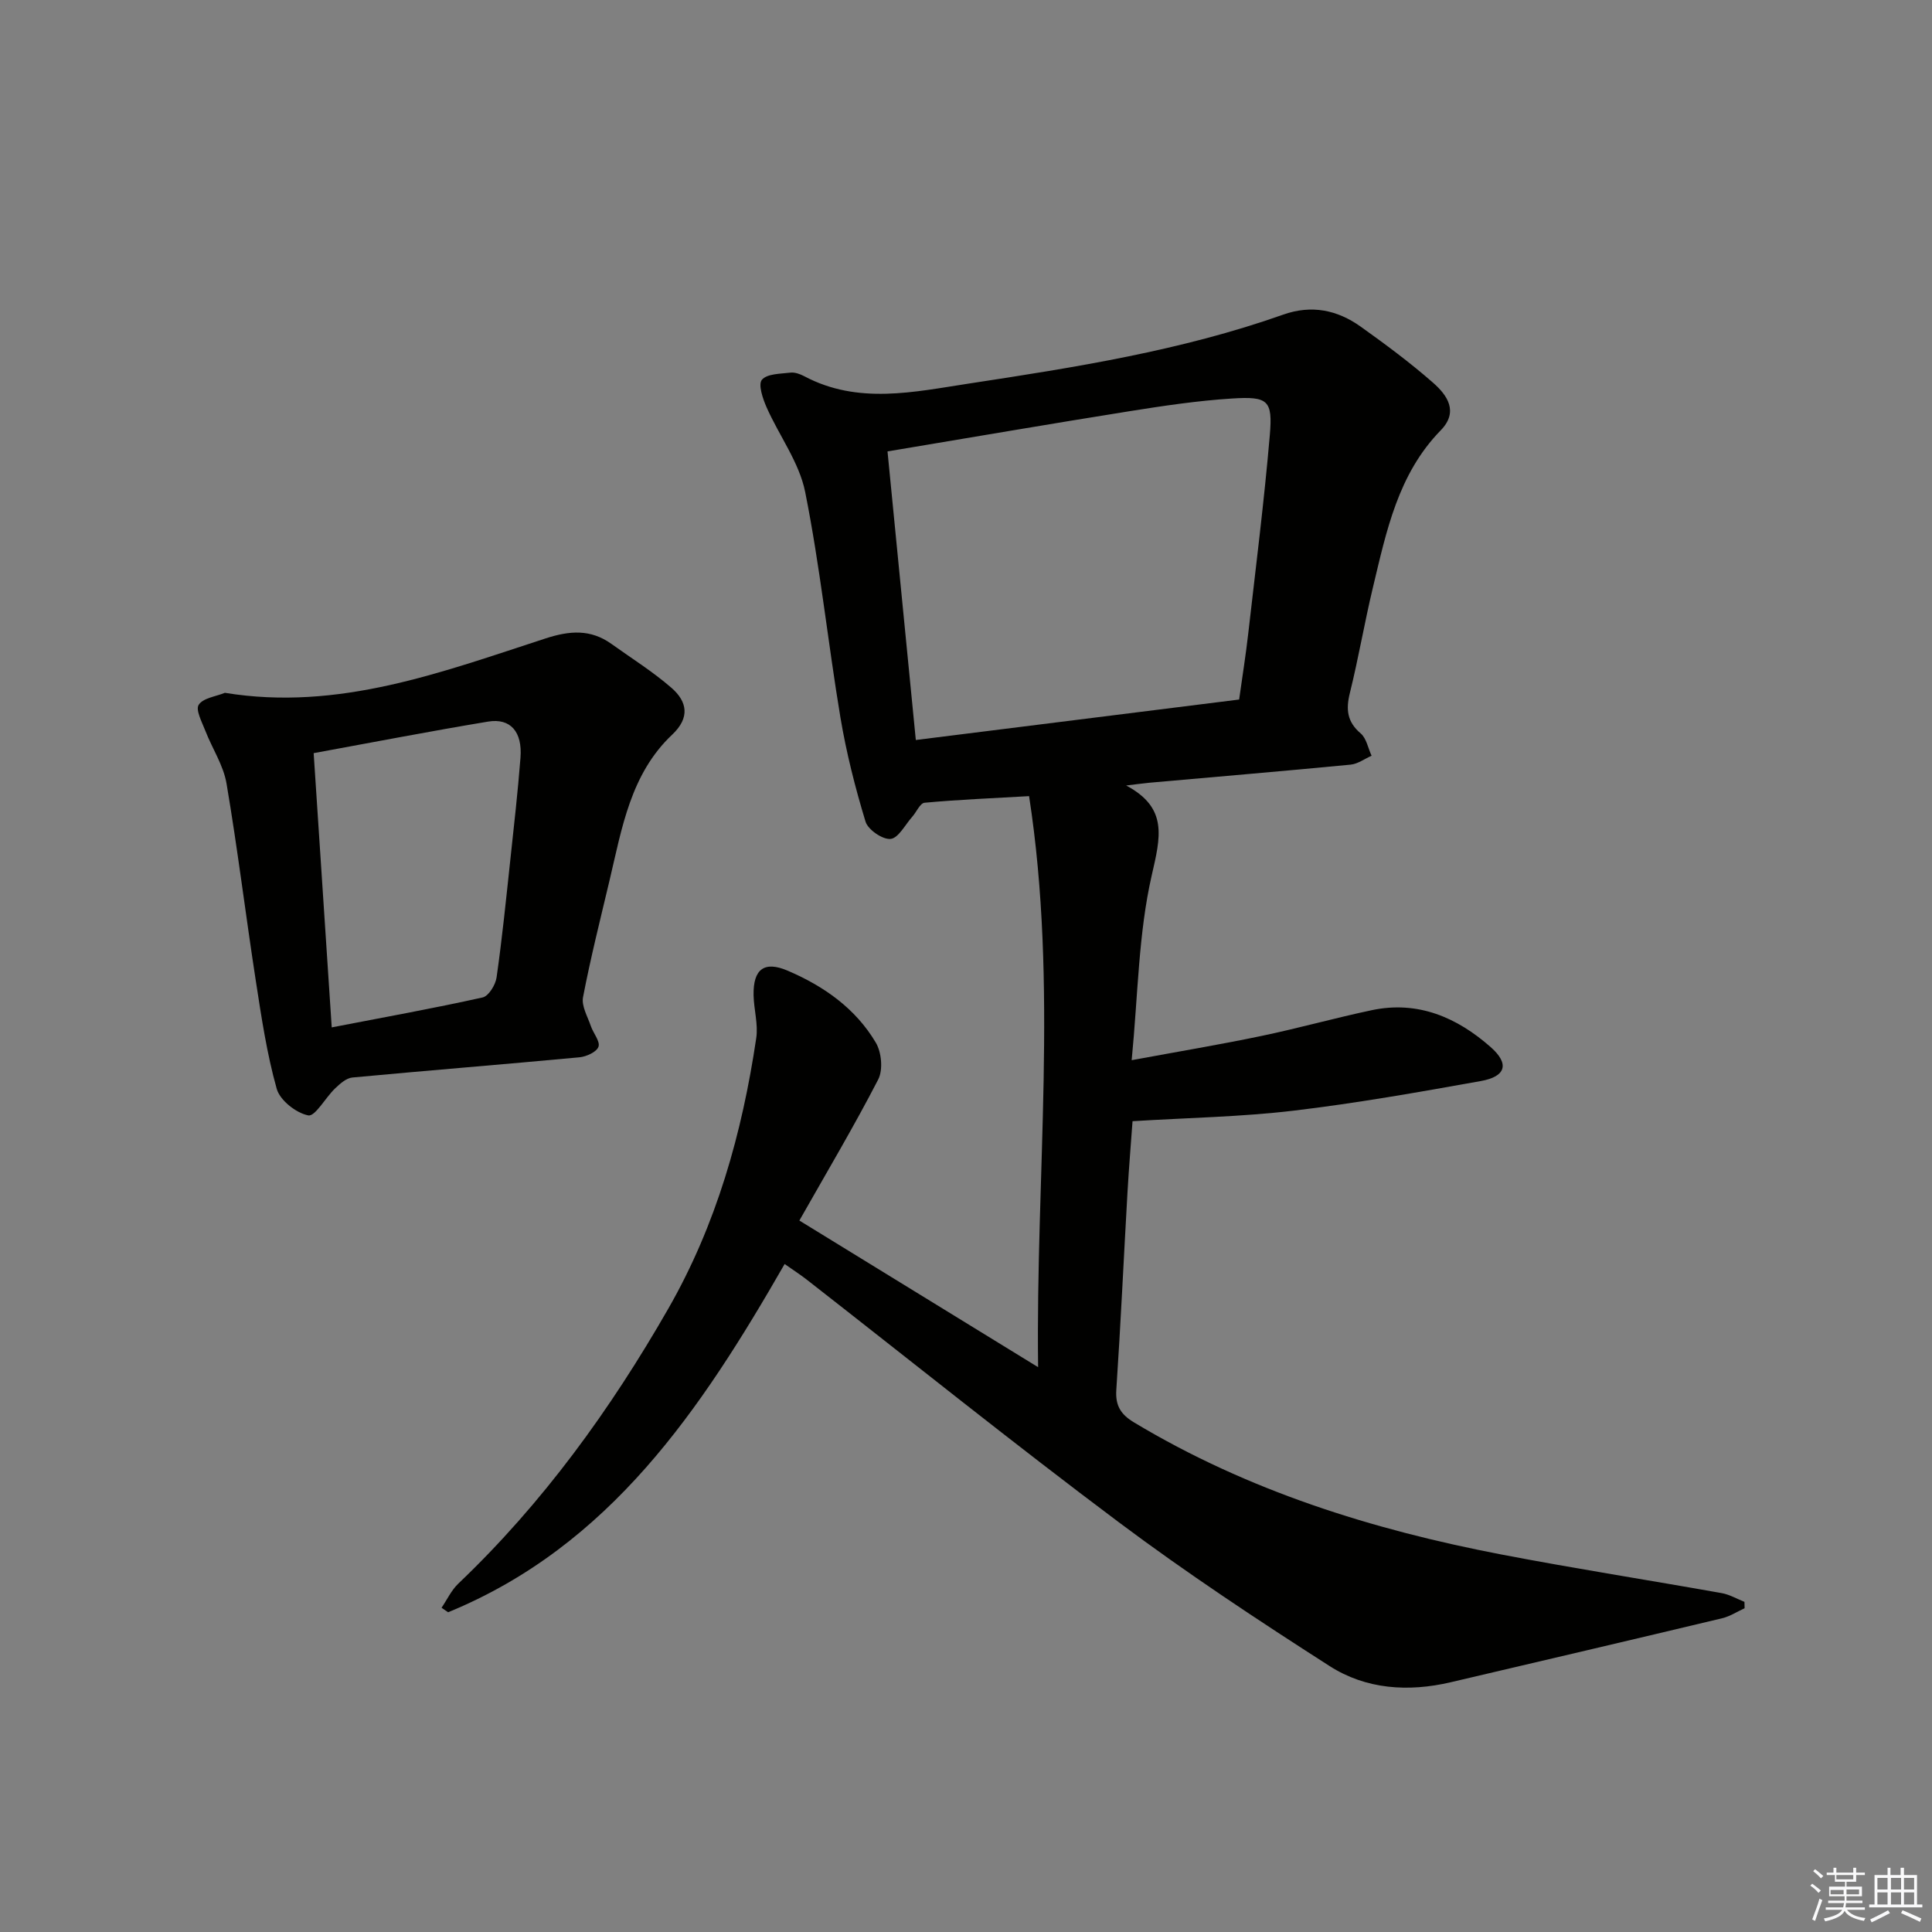 <svg enable-background="new 0 0 400 400" viewBox="0 0 400 400" xmlns="http://www.w3.org/2000/svg"><rect x="0" y="0" width="400" height="400" fill="#808080" stroke="none"/><path d="m233.16 162.63c8.74 4.65 7.1 10.69 5.28 18.66-2.74 12.01-2.82 24.63-4.14 38.21 9.84-1.82 18.42-3.25 26.92-5.03 7.63-1.59 15.15-3.71 22.78-5.32 9.56-2.03 17.67 1.5 24.64 7.65 3.93 3.47 3.14 6.09-2.06 7.02-12.9 2.31-25.83 4.6-38.83 6.14-10.82 1.28-21.78 1.46-33.27 2.17-.31 4.34-.75 9.56-1.05 14.8-.78 13.61-1.4 27.23-2.31 40.84-.22 3.31.97 5.11 3.71 6.75 23.54 14.14 49.27 22.18 76.01 27.32 15.16 2.91 30.43 5.29 45.63 8 1.62.29 3.14 1.19 4.7 1.81.01.44.02.88.03 1.32-1.54.7-3.02 1.68-4.64 2.07-18.72 4.47-37.46 8.86-56.2 13.25-8.78 2.06-17.54 1.48-25.08-3.35-14.83-9.5-29.56-19.23-43.65-29.78-21.85-16.36-43.13-33.48-64.66-50.27-1.28-1-2.66-1.88-4.52-3.19-17.27 30.08-36.13 58.34-69.67 72.1-.45-.31-.9-.62-1.36-.93 1.14-1.68 2.03-3.62 3.46-4.99 17.51-16.68 31.5-36.03 43.48-56.93 9.97-17.4 15.29-36.34 18.21-56.02.43-2.87-.49-5.92-.55-8.89-.1-5.42 2.23-7.14 7.06-5.07 7.49 3.2 14.05 7.81 18.25 14.9 1.19 2 1.52 5.64.49 7.63-5.01 9.71-10.6 19.11-16.32 29.2 16.53 10.15 32.33 19.86 49.43 30.36-.52-40.1 4.19-78.98-1.87-118.23-7.82.45-14.75.73-21.64 1.37-.94.09-1.68 1.94-2.57 2.93-1.46 1.64-2.85 4.4-4.47 4.56-1.66.16-4.67-1.91-5.18-3.58-2.15-7.07-3.98-14.28-5.2-21.57-2.59-15.54-4.21-31.26-7.3-46.69-1.23-6.13-5.39-11.64-7.99-17.53-.79-1.79-1.78-4.74-.96-5.7 1.08-1.26 3.83-1.22 5.89-1.47.92-.11 2.01.29 2.87.74 11.12 5.92 22.76 3.25 34.1 1.52 21.97-3.35 43.98-6.81 65.06-14.27 5.88-2.08 11.2-.97 16.05 2.49 5.14 3.67 10.24 7.45 14.98 11.61 2.93 2.57 5.36 5.99 1.58 9.86-8.84 9.06-11.24 20.88-14.03 32.52-1.74 7.25-2.98 14.61-4.77 21.84-.85 3.41-.59 5.98 2.24 8.39 1.19 1.02 1.52 3.05 2.25 4.62-1.44.63-2.84 1.69-4.33 1.84-13.89 1.34-27.8 2.51-41.7 3.75-1.6.16-3.19.38-4.78.57zm23.39-17.8c.68-4.88 1.39-9.28 1.89-13.71 1.56-13.67 3.29-27.33 4.46-41.03.62-7.23-.35-8.06-7.87-7.58-7.09.45-14.17 1.51-21.2 2.63-16.49 2.63-32.95 5.46-50.08 8.32 1.96 19.95 3.87 39.51 5.86 59.75 22.45-2.82 44.46-5.57 66.94-8.38z" fill="#010100"/><path d="m46.56 143.44c23.57 3.85 44.91-4.28 66.39-11.26 5.01-1.63 9.33-1.95 13.65 1.14 4.17 2.99 8.56 5.73 12.42 9.09 3.25 2.83 3.9 6.15.15 9.69-8.61 8.12-10.4 19.33-12.96 30.13-1.91 8.06-3.94 16.1-5.5 24.23-.35 1.83.95 4.01 1.62 5.98.5 1.48 1.96 3.16 1.58 4.27-.36 1.07-2.48 2.05-3.92 2.19-15.68 1.47-31.38 2.72-47.06 4.19-1.26.12-2.56 1.31-3.58 2.28-1.97 1.89-4.11 5.84-5.53 5.56-2.52-.49-5.86-3.12-6.53-5.51-2.05-7.29-3.17-14.86-4.33-22.37-2.1-13.6-3.76-27.27-6.06-40.83-.64-3.78-2.97-7.26-4.39-10.93-.69-1.78-2.06-4.32-1.37-5.37.91-1.41 3.53-1.71 5.42-2.48zm18.38 12.49c1.28 19.42 2.49 37.87 3.74 56.78 10.85-2.1 21.09-3.94 31.24-6.2 1.25-.28 2.67-2.6 2.89-4.14 1.15-8.04 1.96-16.12 2.83-24.2.76-7.09 1.57-14.18 2.12-21.29.42-5.37-2.07-8.25-6.71-7.48-11.89 1.97-23.74 4.27-36.11 6.53z" fill="#010100"/><g fill="#fafafb"><path d="m374.8 390.4.4-.4c.7.5 1.3 1 1.8 1.4l-.5.5c-.5-.6-1.1-1.1-1.7-1.5zm1 7.3-.6-.3c.5-1.4 1.1-2.8 1.5-4.3.2.1.4.2.6.3-.5 1.3-1 2.8-1.5 4.3zm-.4-10.3.4-.4c.4.3 1 .8 1.7 1.4l-.5.5c-.4-.5-1-1-1.6-1.5zm2.5.3h1.7v-1h.6v1h3.5v-1h.6v1h1.8v.5h-1.8v1.4h-2v1h3.2v2h-3.2v.9h3.3v.5h-3.4c0 .3-.1.6-.1.9h4v.5h-3.7c.7.9 1.9 1.5 3.8 1.7-.1.2-.2.4-.3.6-2.1-.4-3.5-1.1-4-2.1-.4 1-1.8 1.7-4 2.2-.1-.2-.2-.4-.3-.6 2.1-.4 3.4-1 3.8-1.8h-3.4v-.5h3.6c.1-.3.1-.6.2-.9h-3.3v-.5h3.4c0-.3 0-.6 0-.9h-3.2v-2h3.3v-1h-2.1v-1.4h-1.7v-.5zm1.1 3.5v1h2.7c0-.3 0-.4 0-.4 0-.1 0-.2 0-.2 0-.1 0-.2 0-.3h-2.7zm1.2-3v.9h3.5v-.9zm4.7 3h-2.6v.6.4h2.6z"/><path d="m393.6 386.7h.6v1.5h2.7v6.1h1.1v.6h-11v-.6h1.1v-6.1h2.7v-1.5h.6v1.5h2.1v-1.5zm-2.7 8.8.4.6c-1.2.6-2.5 1.3-3.8 1.9-.1-.2-.2-.4-.3-.6 1.2-.6 2.5-1.2 3.7-1.9zm-2.2-6.7v2.4h2.1v-2.4zm0 3v2.5h2.1v-2.5zm2.8-3v2.4h2.1v-2.4zm0 3v2.5h2.1v-2.5zm6 6.1c-1.4-.7-2.7-1.3-3.9-1.8l.3-.6c1.5.6 2.7 1.2 3.9 1.7zm-1.2-9.1h-2.1v2.4h2.1zm-2.1 3v2.5h2.1v-2.5z"/></g></svg>